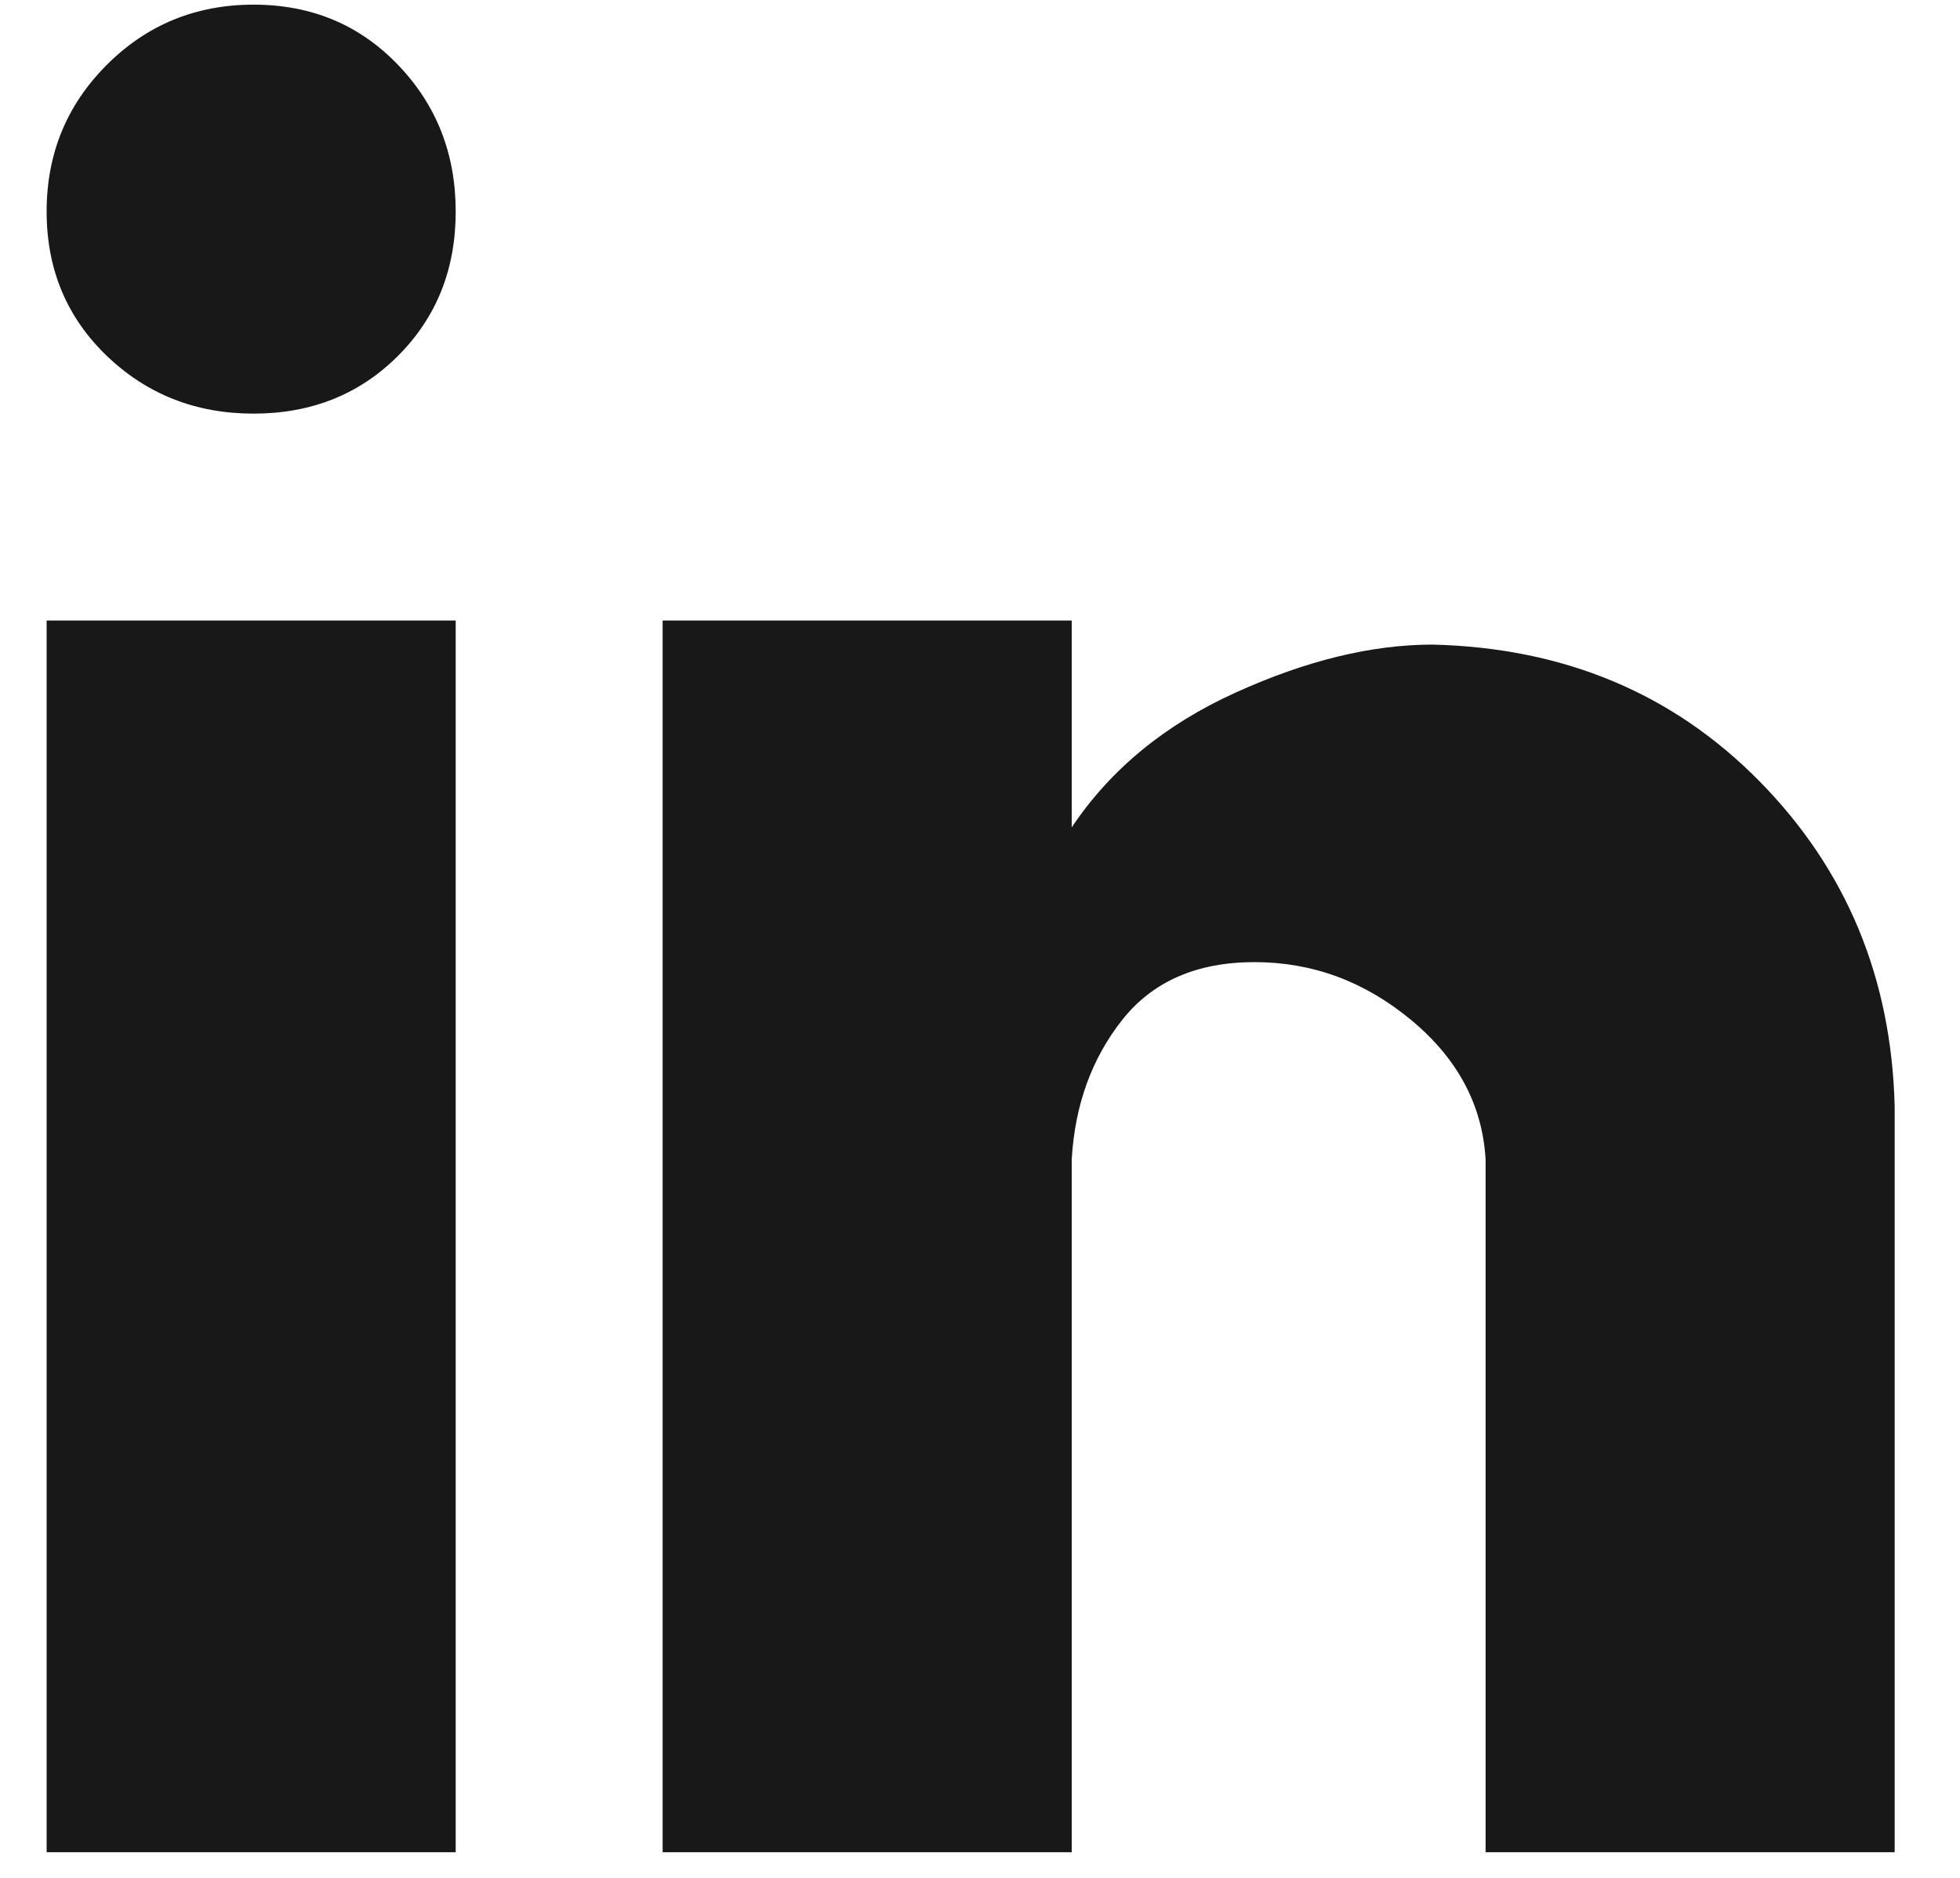 <svg width="24" height="23" viewBox="0 0 24 23" fill="none" xmlns="http://www.w3.org/2000/svg">
<path fill-rule="evenodd" clip-rule="evenodd" d="M4.873 0.794C4.402 0.303 3.812 0.057 3.105 0.057C2.398 0.057 1.799 0.303 1.308 0.794C0.817 1.285 0.571 1.884 0.571 2.591C0.571 3.298 0.817 3.887 1.308 4.359C1.799 4.83 2.398 5.066 3.105 5.066C3.812 5.066 4.402 4.83 4.873 4.359C5.345 3.887 5.58 3.298 5.58 2.591C5.58 1.884 5.345 1.285 4.873 0.794ZM5.58 22.686H0.571V7.6H5.58V22.686ZM23.2 22.686H18.191V14.2C18.152 13.532 17.847 12.963 17.277 12.491C16.708 12.02 16.07 11.784 15.362 11.784C14.655 11.784 14.115 12.02 13.742 12.491C13.369 12.963 13.162 13.532 13.123 14.2V22.686H8.114V7.6H13.123V10.134C13.595 9.427 14.262 8.877 15.127 8.484C15.991 8.091 16.796 7.895 17.543 7.895C19.153 7.934 20.489 8.494 21.55 9.574C22.611 10.655 23.161 11.98 23.2 13.552V22.686Z" fill="#181818"/>
</svg>
